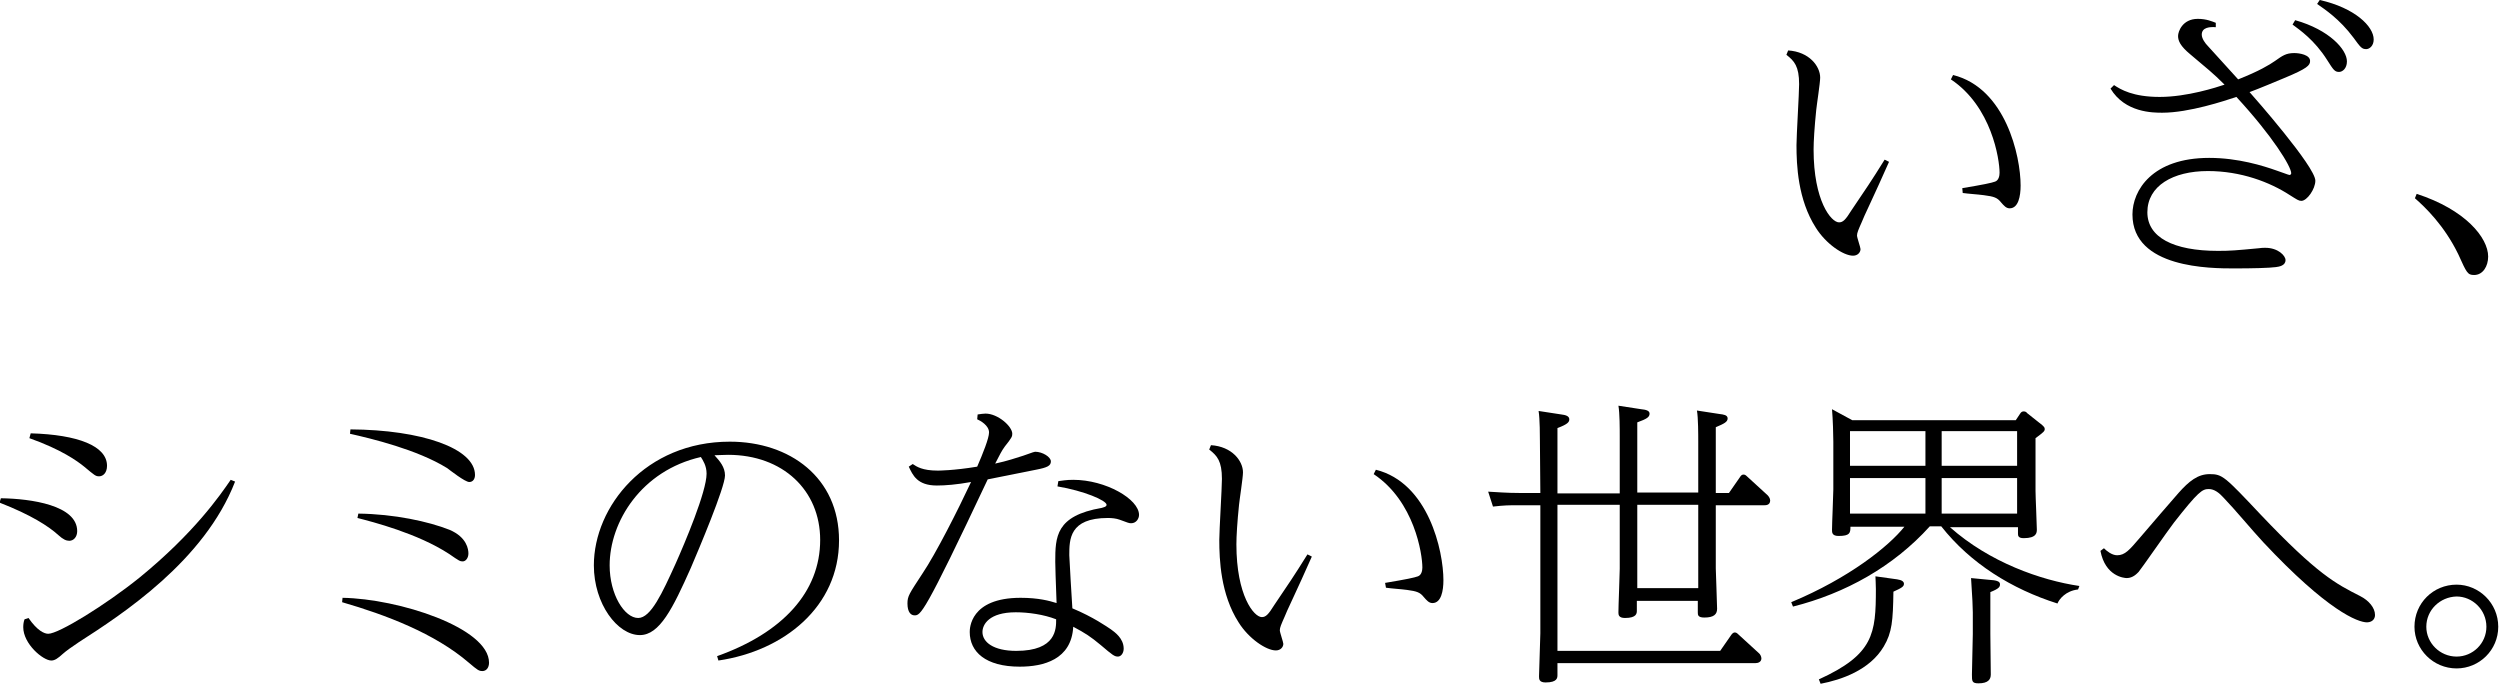 <?xml version="1.0" encoding="utf-8"?>
<!-- Generator: Adobe Illustrator 23.0.3, SVG Export Plug-In . SVG Version: 6.00 Build 0)  -->
<svg version="1.1" id="レイヤー_1" xmlns="http://www.w3.org/2000/svg" xmlns:xlink="http://www.w3.org/1999/xlink" x="0px"
	 y="0px" viewBox="0 0 570 156" style="enable-background:new 0 0 570 156;" xml:space="preserve">
<g>
	<path d="M407.7,11.5c4.8,0.3,7.3,3.6,7.3,6.2c0,1.2-0.8,6.3-0.9,7.4c-0.4,3.9-0.6,7.1-0.6,9c0,11.7,4,16.6,5.8,16.6
		c0.9,0,1.5-0.6,2.8-2.7c3.5-5.2,4.3-6.3,7.6-11.6l1,0.5c-3.3,7.5-6,13-6.2,13.7c-0.8,1.8-1.1,2.5-1.1,3.1c0,0.5,0.8,2.7,0.8,3.1
		c0,0.7-0.6,1.5-1.7,1.5c-2.2,0-6.2-2.7-8.5-6.4c-4.1-6.4-4.4-14.3-4.4-18.8c0-2.2,0.6-11.8,0.6-13.9c0-4.1-1.1-5.3-2.9-6.7
		L407.7,11.5z M447.4,42.9c4.8-0.8,6.7-1.2,7.5-1.5s1-1.3,1-2c0-3.1-1.8-15.1-11.1-21.3l0.5-1c12,3,15.4,18.5,15.4,25.2
		c0,2.4-0.5,5.2-2.5,5.2c-0.8,0-1.3-0.6-2-1.4c-0.8-1-1.5-1.3-3.9-1.6c-1.5-0.2-3.4-0.3-4.8-0.5L447.4,42.9z"/>
	<path d="M505.2,6.2c-1.3-0.1-3.2,0-3.2,1.7c0,0.9,0.8,2,1.4,2.6c0.4,0.5,4.6,5,6.9,7.6c4.8-1.9,7.1-3.3,8.4-4.2
		c1.7-1.2,2.5-1.8,4.4-1.8c1.2,0,3.6,0.4,3.6,1.8c0,1-0.6,1.7-5.9,3.9c-1.7,0.7-5.7,2.4-7.9,3.2c0.9,1,15,17,15,20.2
		c0,1.9-1.9,4.6-3.2,4.6c-0.6,0-1-0.3-2.6-1.3c-4.6-3-11.2-5.5-18.7-5.5c-8,0-13.8,3.4-13.8,9.4c0,5.7,5.9,8.8,16.1,8.8
		c2.8,0,4-0.1,9.3-0.6c0.5-0.1,1.1-0.1,1.5-0.1c2.9,0,4.6,1.8,4.6,2.8c0,1.3-1.5,1.5-2.2,1.6c-1.5,0.2-5.3,0.3-9.5,0.3
		c-5.3,0-23.2,0-23.2-12.3c0-5.5,4.5-12.9,17.5-12.9c6.6,0,12.3,1.8,15.4,2.9c0.4,0.1,2.7,1,2.9,1c0.3,0,0.4-0.3,0.4-0.4
		c0-1.5-4.2-8.4-12.5-17.4c-2.7,0.9-10.8,3.6-16.9,3.6c-2.1,0-8.5,0-11.8-5.5l0.8-0.8c1.5,1,4.3,2.7,10.4,2.7c6.3,0,13-2.2,14.8-2.8
		c-2.7-2.7-3.9-3.6-7.8-6.9c-2.3-1.9-2.8-3.1-2.8-4.2c0-1,1-3.9,4.5-3.9c2,0,3.3,0.6,4.1,0.9L505.2,6.2z M523.3,4.6
		c7.8,2.2,11.8,6.7,11.8,9.4c0,1.6-1,2.4-1.8,2.4c-1,0-1.3-0.5-2.7-2.7c-2.9-4.6-6.3-6.9-7.9-8.1L523.3,4.6z M528.9,0
		c8,1.8,12.3,6,12.3,9c0,1.5-1,2.2-1.7,2.2c-1,0-1.3-0.4-2.9-2.6c-3.2-4.3-6.6-6.5-8.3-7.7L528.9,0z"/>
	<path d="M551,44.2c11.1,3.6,16.3,10,16.3,14.3c0,2.2-1.2,4.2-3.2,4.2c-1.5,0-1.7-0.5-3.6-4.7c-3.2-6.6-7.6-10.8-9.9-12.8L551,44.2z
		"/>
	<path d="M0.2,113.6c6.9,0.1,17.4,1.6,17.4,7.5c0,1.3-0.8,2.2-1.8,2.2c-0.7,0-1.4-0.3-2.5-1.3c-2.2-2-6.2-4.6-13.4-7.4L0.2,113.6z
		 M6.5,140.9c2,2.9,3.6,3.6,4.5,3.6c2.4,0,13.1-6.6,20.8-12.8c12.5-10.2,18.4-18.8,20.8-22.3l1,0.4c-7,18.1-25.8,30.3-35.6,36.6
		c-1.8,1.2-2.9,2-3.7,2.7c-1.1,1-1.8,1.5-2.6,1.5c-1.9,0-6.4-3.8-6.4-7.6c0-0.7,0.1-1.3,0.3-1.8L6.5,140.9z M7,98.8
		c10.8,0.3,17.4,2.9,17.4,7.4c0,1.6-0.9,2.4-1.8,2.4c-0.8,0-1-0.2-3.4-2.2c-1.6-1.3-5.2-3.9-12.5-6.5L7,98.8z"/>
	<path d="M78.1,136.3c12.7,0.2,33.4,6.8,33.4,14.8c0,1.1-0.6,1.9-1.5,1.9c-0.8,0-1.1-0.2-3.1-1.9c-7.8-6.7-18.9-10.9-28.9-13.8
		L78.1,136.3z M79.9,97.9c16.2,0.1,28.4,4.3,28.4,10.4c0,0.8-0.4,1.6-1.3,1.6c-1,0-4.4-2.7-5.1-3.2c-6.8-4.2-17.2-6.7-22.1-7.8
		L79.9,97.9z M81.7,117.1c8.2,0.1,16,1.8,20.8,3.7c4,1.7,4.3,4.5,4.3,5.4c0,1-0.6,1.8-1.3,1.8c-0.6,0-0.8-0.1-3.1-1.7
		c-7.2-4.7-17.4-7.3-20.9-8.2L81.7,117.1z"/>
	<path d="M163.5,149.6c14.9-5.3,23.5-14.6,23.5-26.5c0-11.3-8.5-19.4-21-19.4c-1.3,0-2.3,0.1-3.1,0.1c1.2,1.3,2.4,2.7,2.4,4.6
		c0,2.7-6,16.9-7.8,21.1c-4.1,9.2-7.1,15.3-11.6,15.3c-5.1,0-10.5-7.1-10.5-15.9c0-13.4,11.8-28.2,31-28.2
		c13.7,0,24.9,8.2,24.9,22.5c0,15.1-12.5,25.2-27.5,27.4L163.5,149.6z M139,128.9c0,6.7,3.4,12,6.5,12c2.9,0,5.5-5.7,8.5-12.3
		c2.1-4.7,7.1-16.5,7.1-20.6c0-1.8-0.8-3-1.3-3.8C146.2,107.3,139,119,139,128.9z"/>
	<path d="M222.9,94.5c0.8-0.1,1.2-0.2,1.8-0.2c2.8,0,6.1,2.9,6.1,4.6c0,0.6-0.1,0.9-1.7,2.9c-0.8,1.1-1.1,1.8-2.2,3.9
		c2.8-0.6,4.8-1.3,6.4-1.8c0.4-0.1,2.4-0.9,2.7-0.9c1.7,0,3.6,1.2,3.6,2.2s-0.8,1.4-3.4,1.9c-1,0.2-7,1.4-11,2.2
		c-14.6,31-15.3,31-16.7,31c-0.8,0-1.6-0.7-1.6-2.7c0-1.7,0.4-2.2,3.4-6.8c3.1-4.6,8.1-14.5,11.1-20.9c-3.3,0.6-5.9,0.8-7.8,0.8
		c-4.5,0-5.5-2.4-6.4-4.3l0.9-0.6c0.9,0.6,2.2,1.5,5.7,1.5c0.1,0,3.6,0,9-0.9c1.3-3,2.7-6.5,2.7-7.8c0-1.6-2-2.7-2.7-3L222.9,94.5z
		 M241.3,109.7c0.8-0.1,1.8-0.3,3.4-0.3c7.4,0,15,4.4,15,8c0,0.8-0.6,1.9-1.8,1.9c-0.5,0-0.7-0.1-2.6-0.8c-0.8-0.3-1.8-0.4-2.7-0.4
		c-8.8,0-8.8,4.9-8.8,8.5c0,0.8,0.6,10.5,0.7,12.1c4.8,2,7.9,4.2,8.8,4.8c0.8,0.6,2.9,2,2.9,4.4c0,1-0.6,1.8-1.3,1.8
		c-0.8,0-1.2-0.3-3.9-2.6c-2.4-2-3.5-2.7-6.3-4.2c-0.4,7.5-6.8,9.1-12.2,9.1c-7.8,0-11.4-3.4-11.4-7.9c0-0.7,0-7.8,11.6-7.8
		c4.1,0,6.6,0.7,8.2,1.2c-0.2-6.1-0.3-7.6-0.3-9.4c0-5.7,0.1-10.5,10.6-12.3c0.2-0.1,1.1-0.2,1.1-0.7c0-1-5.2-3.2-11.2-4.2
		L241.3,109.7z M231.6,139.6c-6.1,0-7.6,2.8-7.6,4.5c0,2.3,2.5,4.3,7.7,4.3c9.2,0,9.1-5.1,9.1-7.2
		C238,140.1,234.4,139.6,231.6,139.6z"/>
	<path d="M276.1,101.5c4.8,0.3,7.3,3.6,7.3,6.2c0,1.2-0.8,6.3-0.9,7.4c-0.4,3.9-0.6,7.1-0.6,9c0,11.7,4,16.6,5.8,16.6
		c0.9,0,1.5-0.6,2.8-2.7c3.5-5.2,4.3-6.3,7.6-11.6l1,0.5c-3.3,7.5-6,13-6.2,13.7c-0.8,1.8-1.1,2.5-1.1,3.1c0,0.5,0.8,2.7,0.8,3.1
		c0,0.7-0.6,1.5-1.7,1.5c-2.2,0-6.2-2.7-8.5-6.4c-4.1-6.4-4.4-14.3-4.4-18.8c0-2.2,0.6-11.8,0.6-13.9c0-4.1-1.1-5.3-2.9-6.7
		L276.1,101.5z M315.8,132.9c4.8-0.8,6.7-1.2,7.5-1.5s1-1.3,1-2c0-3.1-1.8-15.1-11.1-21.3l0.5-1c12,3,15.4,18.5,15.4,25.2
		c0,2.4-0.5,5.2-2.5,5.2c-0.8,0-1.3-0.6-2-1.4c-0.8-1-1.5-1.3-3.8-1.6c-1.5-0.2-3.4-0.3-4.8-0.5L315.8,132.9z"/>
	<path d="M351.1,100.6c0-0.9,0-5.1-0.3-6.9l5.2,0.8c0.8,0.1,1.8,0.3,1.8,1.1c0,0.6-0.3,1.1-2.7,2v14.9h14.2V99.6
		c0-1.9,0-5.4-0.3-7.1l5.2,0.8c1,0.1,1.9,0.3,1.9,1c0,0.8-0.6,1.2-2.8,2v16h13.9v-11.6c0-1.5,0-5.5-0.3-7.1l5.2,0.8
		c0.8,0.1,1.8,0.2,1.8,1s-0.8,1.2-2.7,2v15h3l2.5-3.6c0.2-0.3,0.4-0.6,0.8-0.6c0.3,0,0.5,0.1,0.8,0.4l4.7,4.3
		c0.2,0.2,0.6,0.7,0.6,1.2c0,1.1-1,1.1-1.4,1.1h-11v14.4c0,0.7,0.3,8.1,0.3,9.2c0,1.3-0.8,2-2.9,2c-1.5,0-1.5-0.6-1.5-1.2V137h-13.9
		v2.2c0,0.6,0,1.7-2.7,1.7c-1.5,0-1.5-0.8-1.5-1.3c0-1.6,0.3-8.5,0.3-9.9v-14.6h-14.2v33.3h37.1l2.5-3.6c0.2-0.3,0.5-0.6,0.8-0.6
		s0.5,0.1,0.8,0.4l4.7,4.3c0.3,0.2,0.6,0.8,0.6,1.2c0,0.8-0.7,1.1-1.4,1.1h-45.1v2.7c0,0.6,0,1.7-2.7,1.7c-1.5,0-1.5-0.8-1.5-1.4
		c0-1.5,0.3-8.4,0.3-9.8v-29.2h-5.3c-1.9,0-2.8,0-5.5,0.3l-1.1-3.4c2,0.1,4.2,0.3,7.1,0.3h4.8L351.1,100.6L351.1,100.6z
		 M387.2,115.1h-13.9v19h13.9V115.1z"/>
	<path d="M473.8,134.4c-2.8,0.3-4.3,2.2-4.7,3.2c-10.4-3.3-19.8-9.1-26.5-17.6H440c-8.3,9.2-19.3,15.3-31.2,18.3l-0.4-1
		c13.2-5.5,22.2-12.7,25.8-17.2h-12.3c0,1.4-0.1,2.1-2.7,2.1c-1.5,0-1.5-0.8-1.5-1.4c0-1.5,0.3-7.9,0.3-9.2v-10.9
		c0-1.6-0.1-5-0.3-7.4l4.6,2.5h37.3l1-1.5c0.2-0.3,0.4-0.5,0.8-0.5c0.3,0,0.6,0.1,0.8,0.4l3.4,2.7c0.3,0.3,0.6,0.5,0.6,0.9
		c0,0.5-0.2,0.7-2.1,2.1v12c0,1.4,0.3,7.6,0.3,8.8c0,0.7,0,2-3,2c-1.3,0-1.3-0.6-1.3-1.1v-1.4h-15.5c9,8,20.7,12.1,29.5,13.4
		L473.8,134.4z M431.9,132c0.7,0.1,2.2,0.2,2.2,1.1c0,0.6-0.4,0.9-2.4,1.8c-0.1,6.6-0.3,9.3-2.2,12.5c-3.2,5.4-9.7,7.6-14.4,8.5
		l-0.4-1c12.5-5.7,13-10.4,13-20.6c0-1.5-0.1-2.1-0.1-2.9L431.9,132z M421.8,98.3v7.9H439v-7.9H421.8z M421.8,109v8.1H439V109H421.8
		z M459.9,106.2v-7.9h-17.2v7.9H459.9z M459.9,117.1V109h-17.2v8.1H459.9z M454.6,132.3c0.7,0.1,1.4,0.3,1.4,0.9
		c0,0.6-0.2,1-2.2,1.8v9.5c0,1.5,0.1,8,0.1,9.3c0,1.1-0.6,2-2.8,2c-1.5,0-1.5-0.5-1.5-2s0.2-7.8,0.2-9.2v-5c0-1-0.1-3.4-0.4-7.8
		L454.6,132.3z"/>
	<path d="M479.7,125c0.6,0.6,1.8,1.6,3,1.6c1.8,0,2.8-1.2,5.2-4c1.1-1.3,8.5-9.9,8.8-10.2c2.4-2.7,4.4-4.3,7.1-4.3
		c2.9,0,3.4,0.5,11.6,9.2c13,13.7,17.2,15.8,22.7,18.6c2,1,3.4,2.7,3.4,4.3c0,1.5-1.4,1.7-1.8,1.7c-2.1,0-9-2.6-23.7-18.3
		c-2.6-2.8-6.4-7.4-9-10.1c-1-1.1-2.1-2-3.4-2c-1.5,0-2.4,0.6-7.9,7.6c-1.4,1.8-7.7,10.9-8.1,11.3c-0.4,0.4-1.3,1.4-2.7,1.4
		c-0.6,0-4.9-0.4-6-6.2L479.7,125z"/>
	<path d="M569.6,142.9c0,5.3-4.3,9.5-9.5,9.5c-5.3,0-9.6-4.3-9.6-9.5c0-5.4,4.3-9.6,9.6-9.6C565.2,133.3,569.6,137.5,569.6,142.9z
		 M553.2,142.9c0,3.7,3.1,6.8,6.9,6.8c3.7,0,6.8-3,6.8-6.8c0-3.9-3.2-6.9-6.8-6.9C556.3,136.1,553.2,139.1,553.2,142.9z"/>
</g>
</svg>
